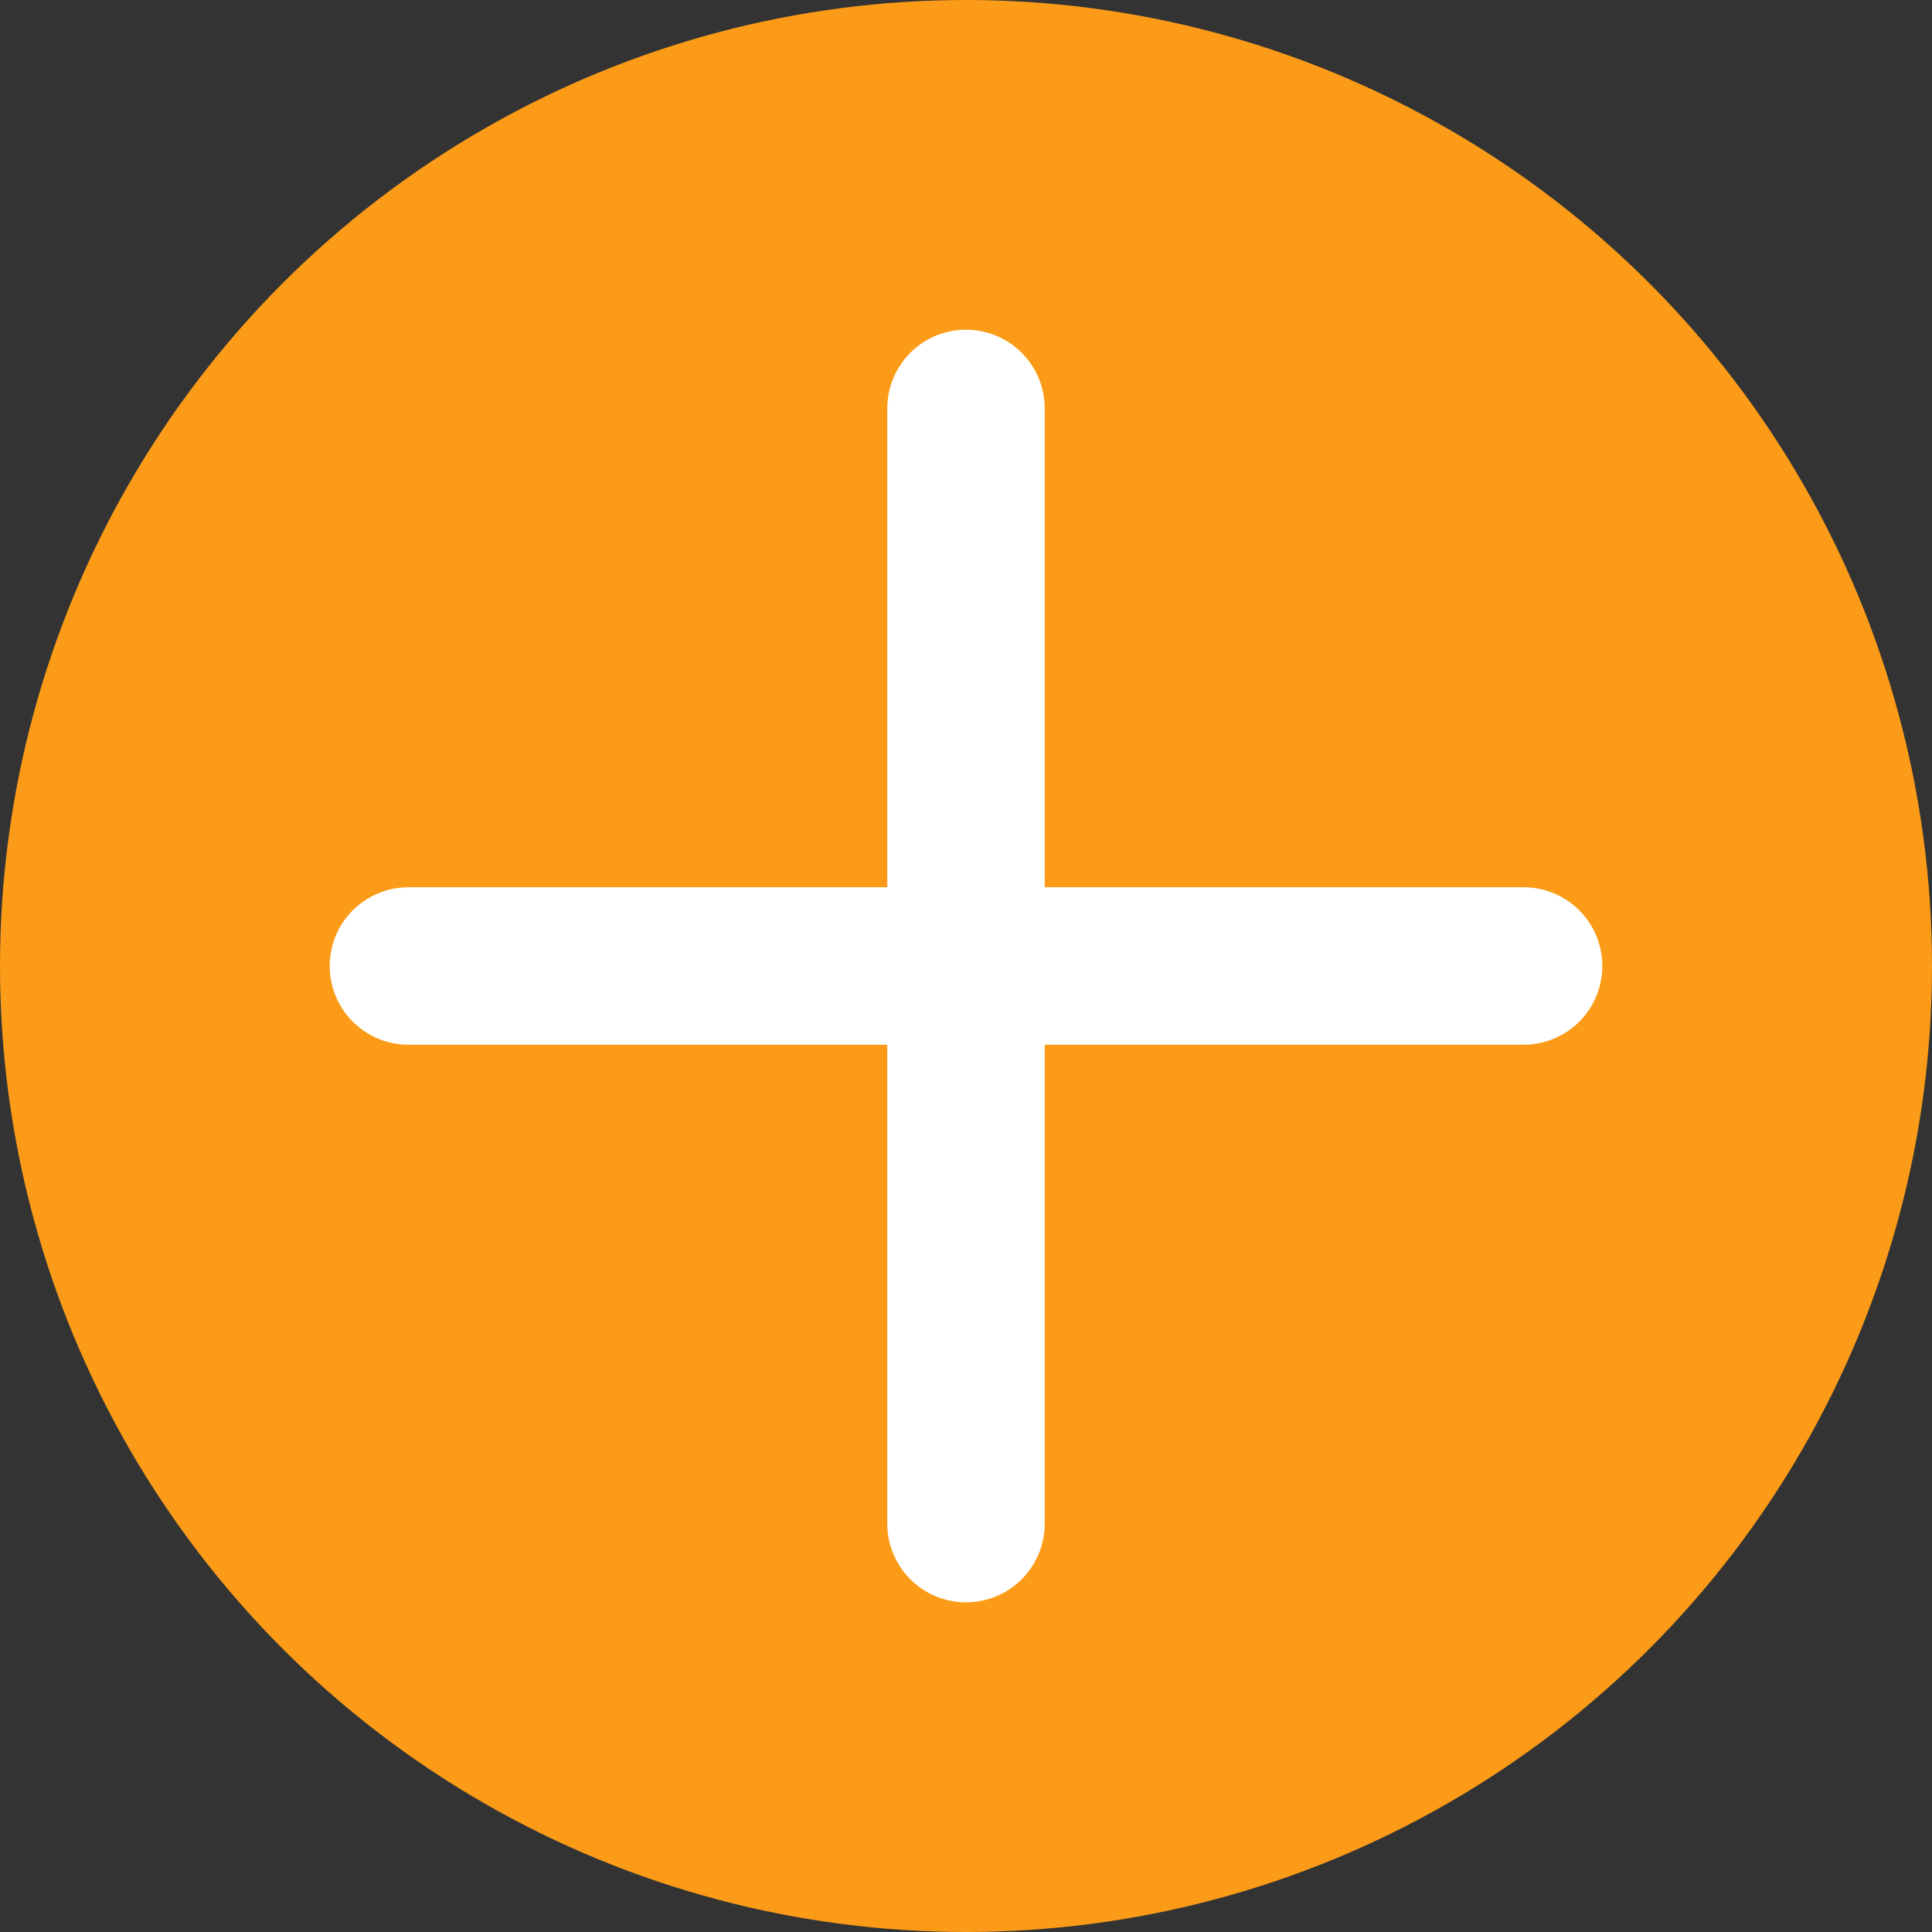 <svg id="Capa_1" data-name="Capa 1" xmlns="http://www.w3.org/2000/svg" width="49.086" height="49.086" viewBox="0 0 49.086 49.086"><rect x="0" y="0" width="49.086" height="49.086" fill="#333333" stroke="none"/><title>plus</title><circle cx="24.543" cy="24.543" r="24.543" fill="#fb9b18"/><line x1="24.543" y1="10.377" x2="24.543" y2="38.71" fill="none" stroke="#fff" stroke-linecap="round" stroke-miterlimit="10" stroke-width="4"/><line x1="38.71" y1="24.543" x2="10.377" y2="24.543" fill="none" stroke="#fff" stroke-linecap="round" stroke-miterlimit="10" stroke-width="4"/></svg>